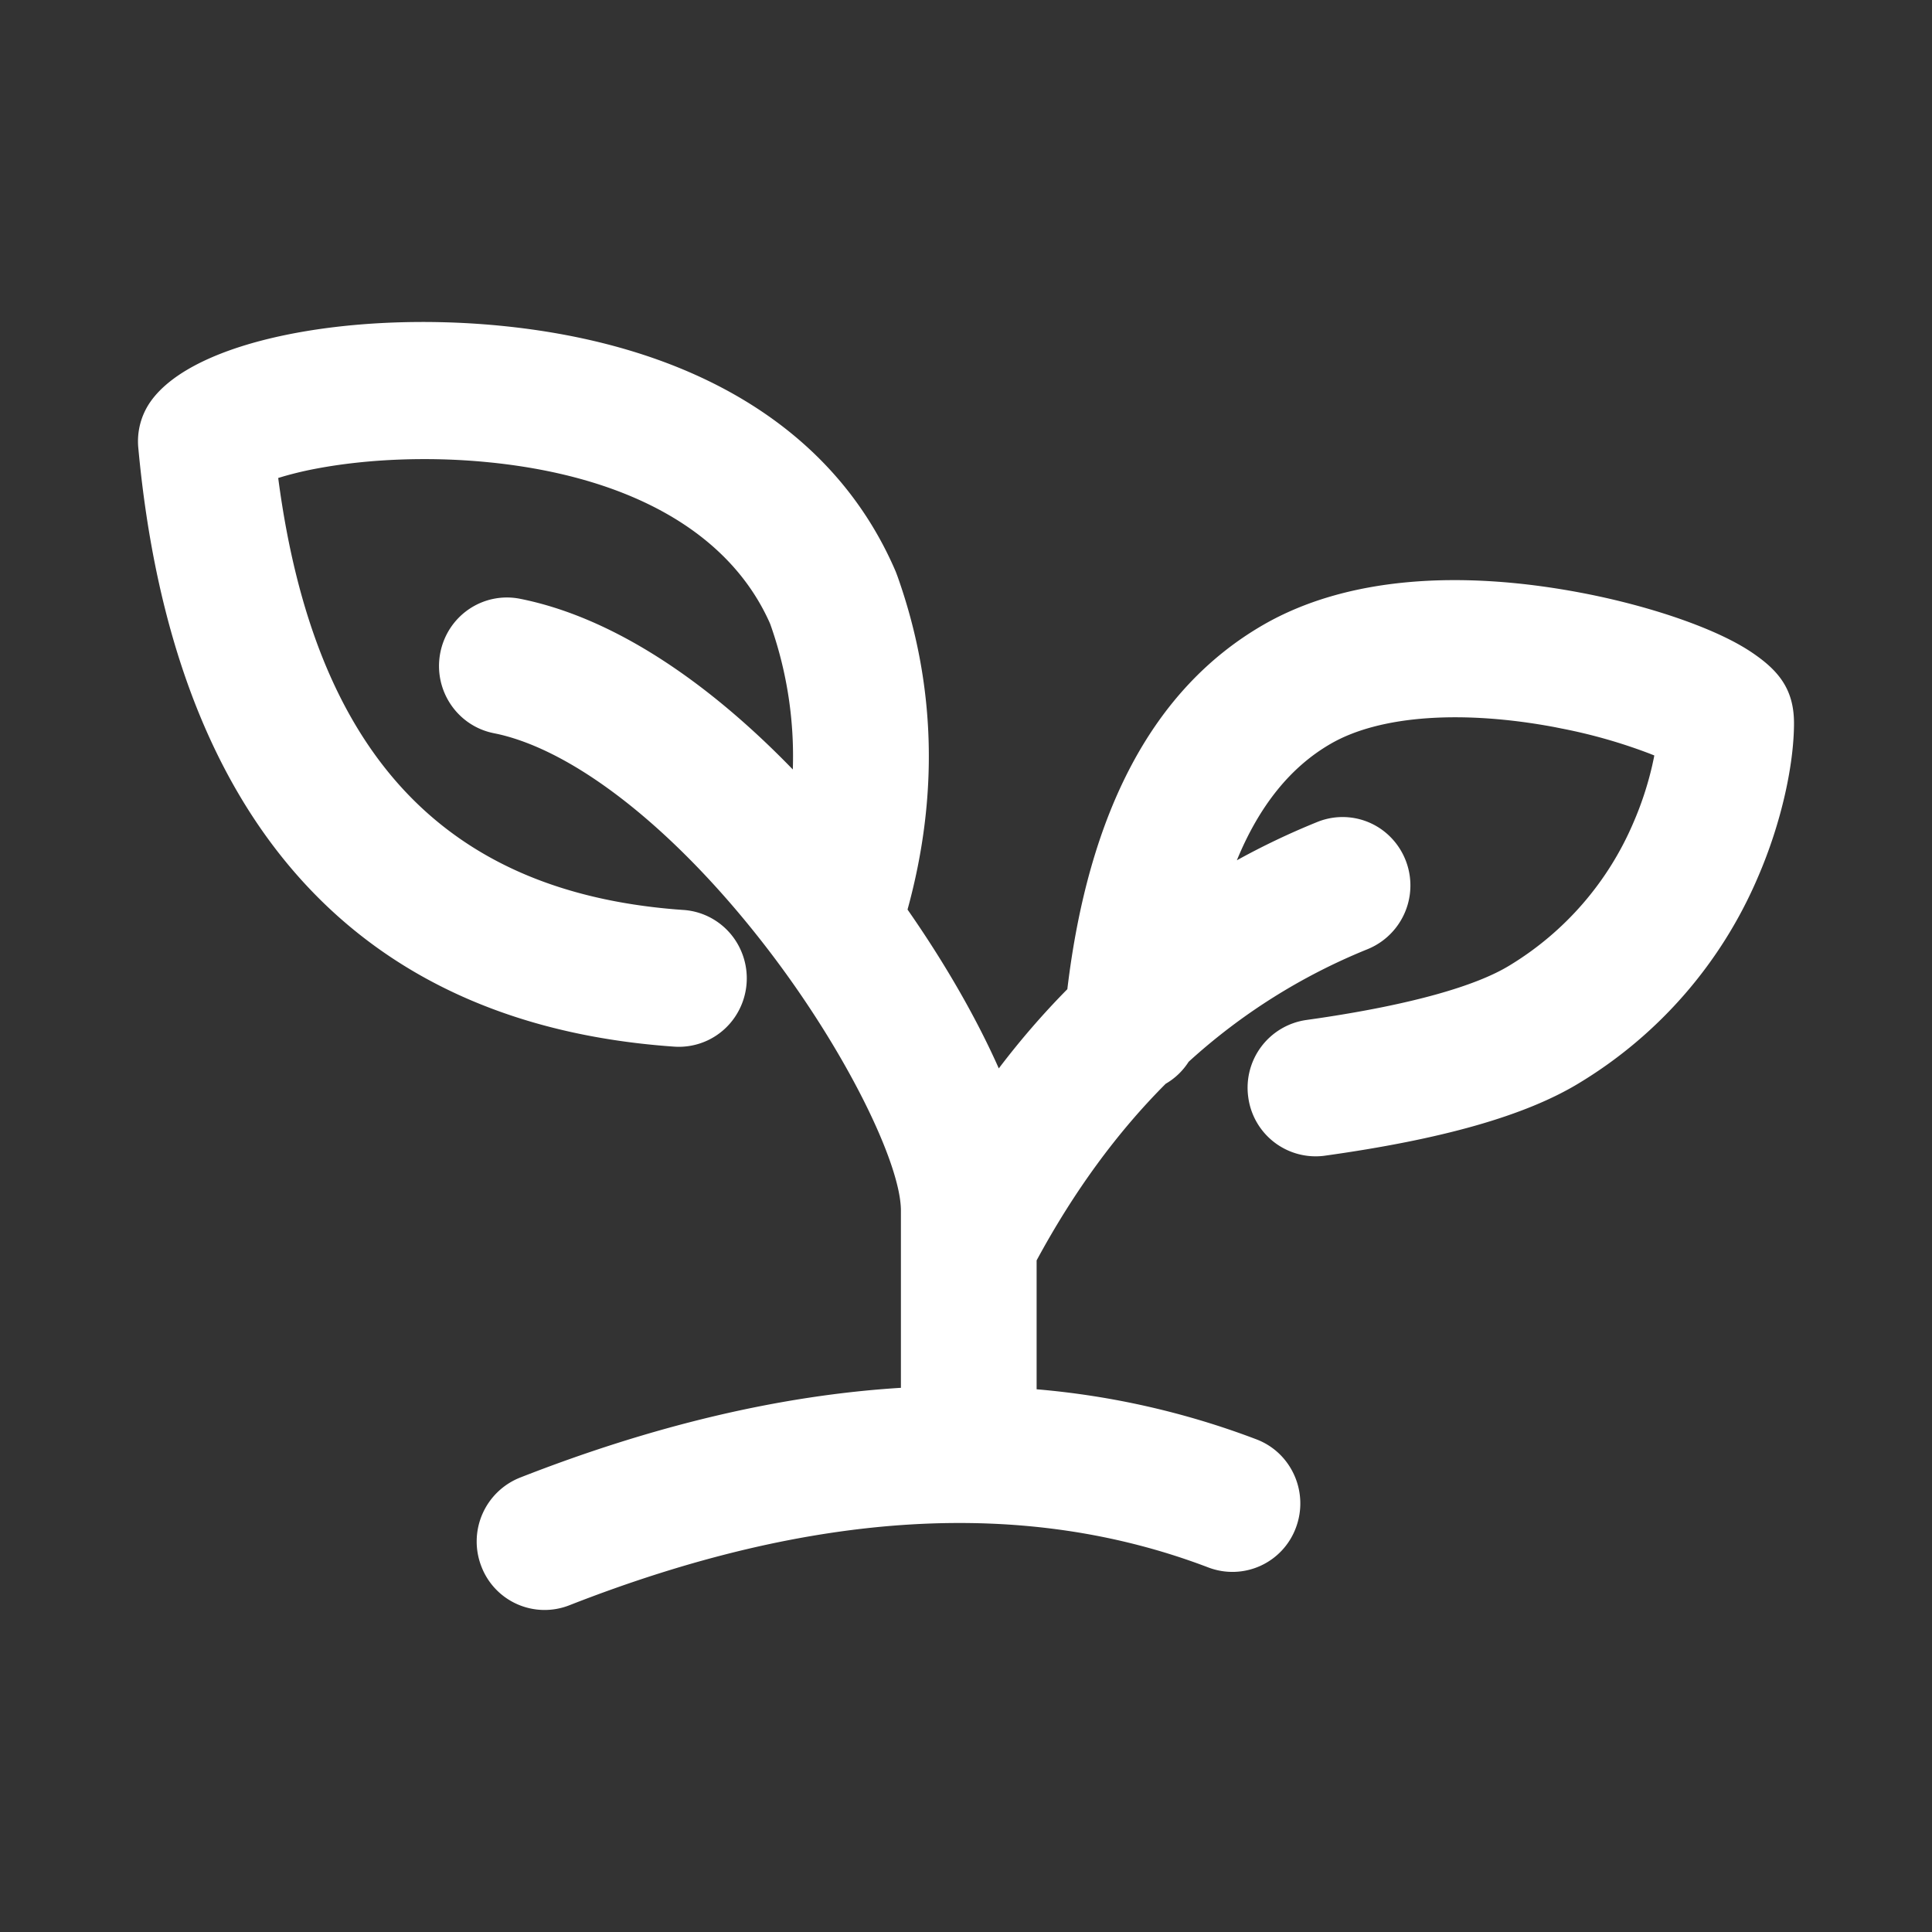 <?xml version="1.0" standalone="no"?><!DOCTYPE svg PUBLIC "-//W3C//DTD SVG 1.1//EN" "http://www.w3.org/Graphics/SVG/1.1/DTD/svg11.dtd"><svg t="1710918462802" class="icon" viewBox="0 0 1024 1024" version="1.1" xmlns="http://www.w3.org/2000/svg" p-id="6714" xmlns:xlink="http://www.w3.org/1999/xlink" width="150" height="150"><rect x="0" y="0" width="1024" height="1024" fill="#333333" stroke="none"/><path d="M264.363 172.568c97.938 9.362 176.567 51.395 210.408 130.438l0.805 2.121c20.358 57.051 22.089 116.37 5.437 176.957 19.846 28.477 36.474 57.417 48.372 84.187 11.41-15.043 23.528-29.013 36.328-41.984 11.215-93.623 45.105-159.086 103.717-193.024 44.276-25.6 104.424-29.184 168.034-17.189 24.552 4.632 48.128 11.483 66.682 19.163 9.533 3.95 17.676 8.094 24.162 12.434 13.8 9.289 22.552 19.115 22.552 37.62 0 21.114-6.29 52.151-19.334 82.115a235.349 235.349 0 0 1-93.989 108.3c-28.94 17.798-73.728 30.257-135.704 38.888a36.035 36.035 0 0 1-40.229-31.037 36.254 36.254 0 0 1 30.403-40.887l6.973-1c49.25-7.314 83.383-17.067 101.157-27.989a163.206 163.206 0 0 0 65.512-75.459 174.08 174.08 0 0 0 10.094-30.647l0.805-3.73 0.268-1.438-2.462-0.975a281.283 281.283 0 0 0-46.592-13.288l-3.511-0.707c-48.396-9.118-92.574-6.51-119.028 8.826-20.992 12.142-37.669 32.5-49.664 61.708a392.655 392.655 0 0 1 42.35-20.187 35.694 35.694 0 0 1 35.791 4.925 36.474 36.474 0 0 1-8.948 62.415 317.733 317.733 0 0 0-94.744 59.636c-3.048 4.779-7.192 8.777-12.166 11.654-25.868 25.917-48.664 57.1-68.413 93.623v68.315a429.836 429.836 0 0 1 116.492 26.526c18.603 7.07 27.965 28.038 20.943 46.811a35.864 35.864 0 0 1-46.373 21.114c-96.792-36.913-209.31-30.696-338.822 20.066a35.864 35.864 0 0 1-46.568-20.724 36.425 36.425 0 0 1 20.529-46.982c70.802-27.746 138.142-43.642 201.874-47.592v-93.867c0-24.966-29.282-85.114-71.339-139.63-46.909-60.83-99.864-103.522-142.336-113.03l-2.121-0.439c-19.505-3.901-32.183-22.991-28.331-42.667 1.853-9.435 7.314-17.749 15.262-23.113 7.924-5.364 17.627-7.314 26.99-5.461 48.25 9.606 98.206 42.594 144.579 90.478a208.823 208.823 0 0 0-11.215-74.923l-0.731-2.097-0.512-1.195c-21.87-48.323-75.191-76.898-146.944-84.431l-3.218-0.317c-30.842-2.95-62.562-1.56-88.82 3.291a187.49 187.49 0 0 0-18.481 4.315l-2.828 0.853 0.122 0.951c19.285 144.945 87.82 217.624 210.408 227.694l3.925 0.293c12.922 0.756 24.478 8.46 30.184 20.187a36.596 36.596 0 0 1-2.511 36.474 35.84 35.84 0 0 1-32.67 15.774c-169.131-11.947-265.582-121.612-283.624-317.44a36.571 36.571 0 0 1 6.51-24.43c23.016-32.646 105.253-47.835 184.564-40.277z" p-id="6715" fill="#ffffff"></path></svg>